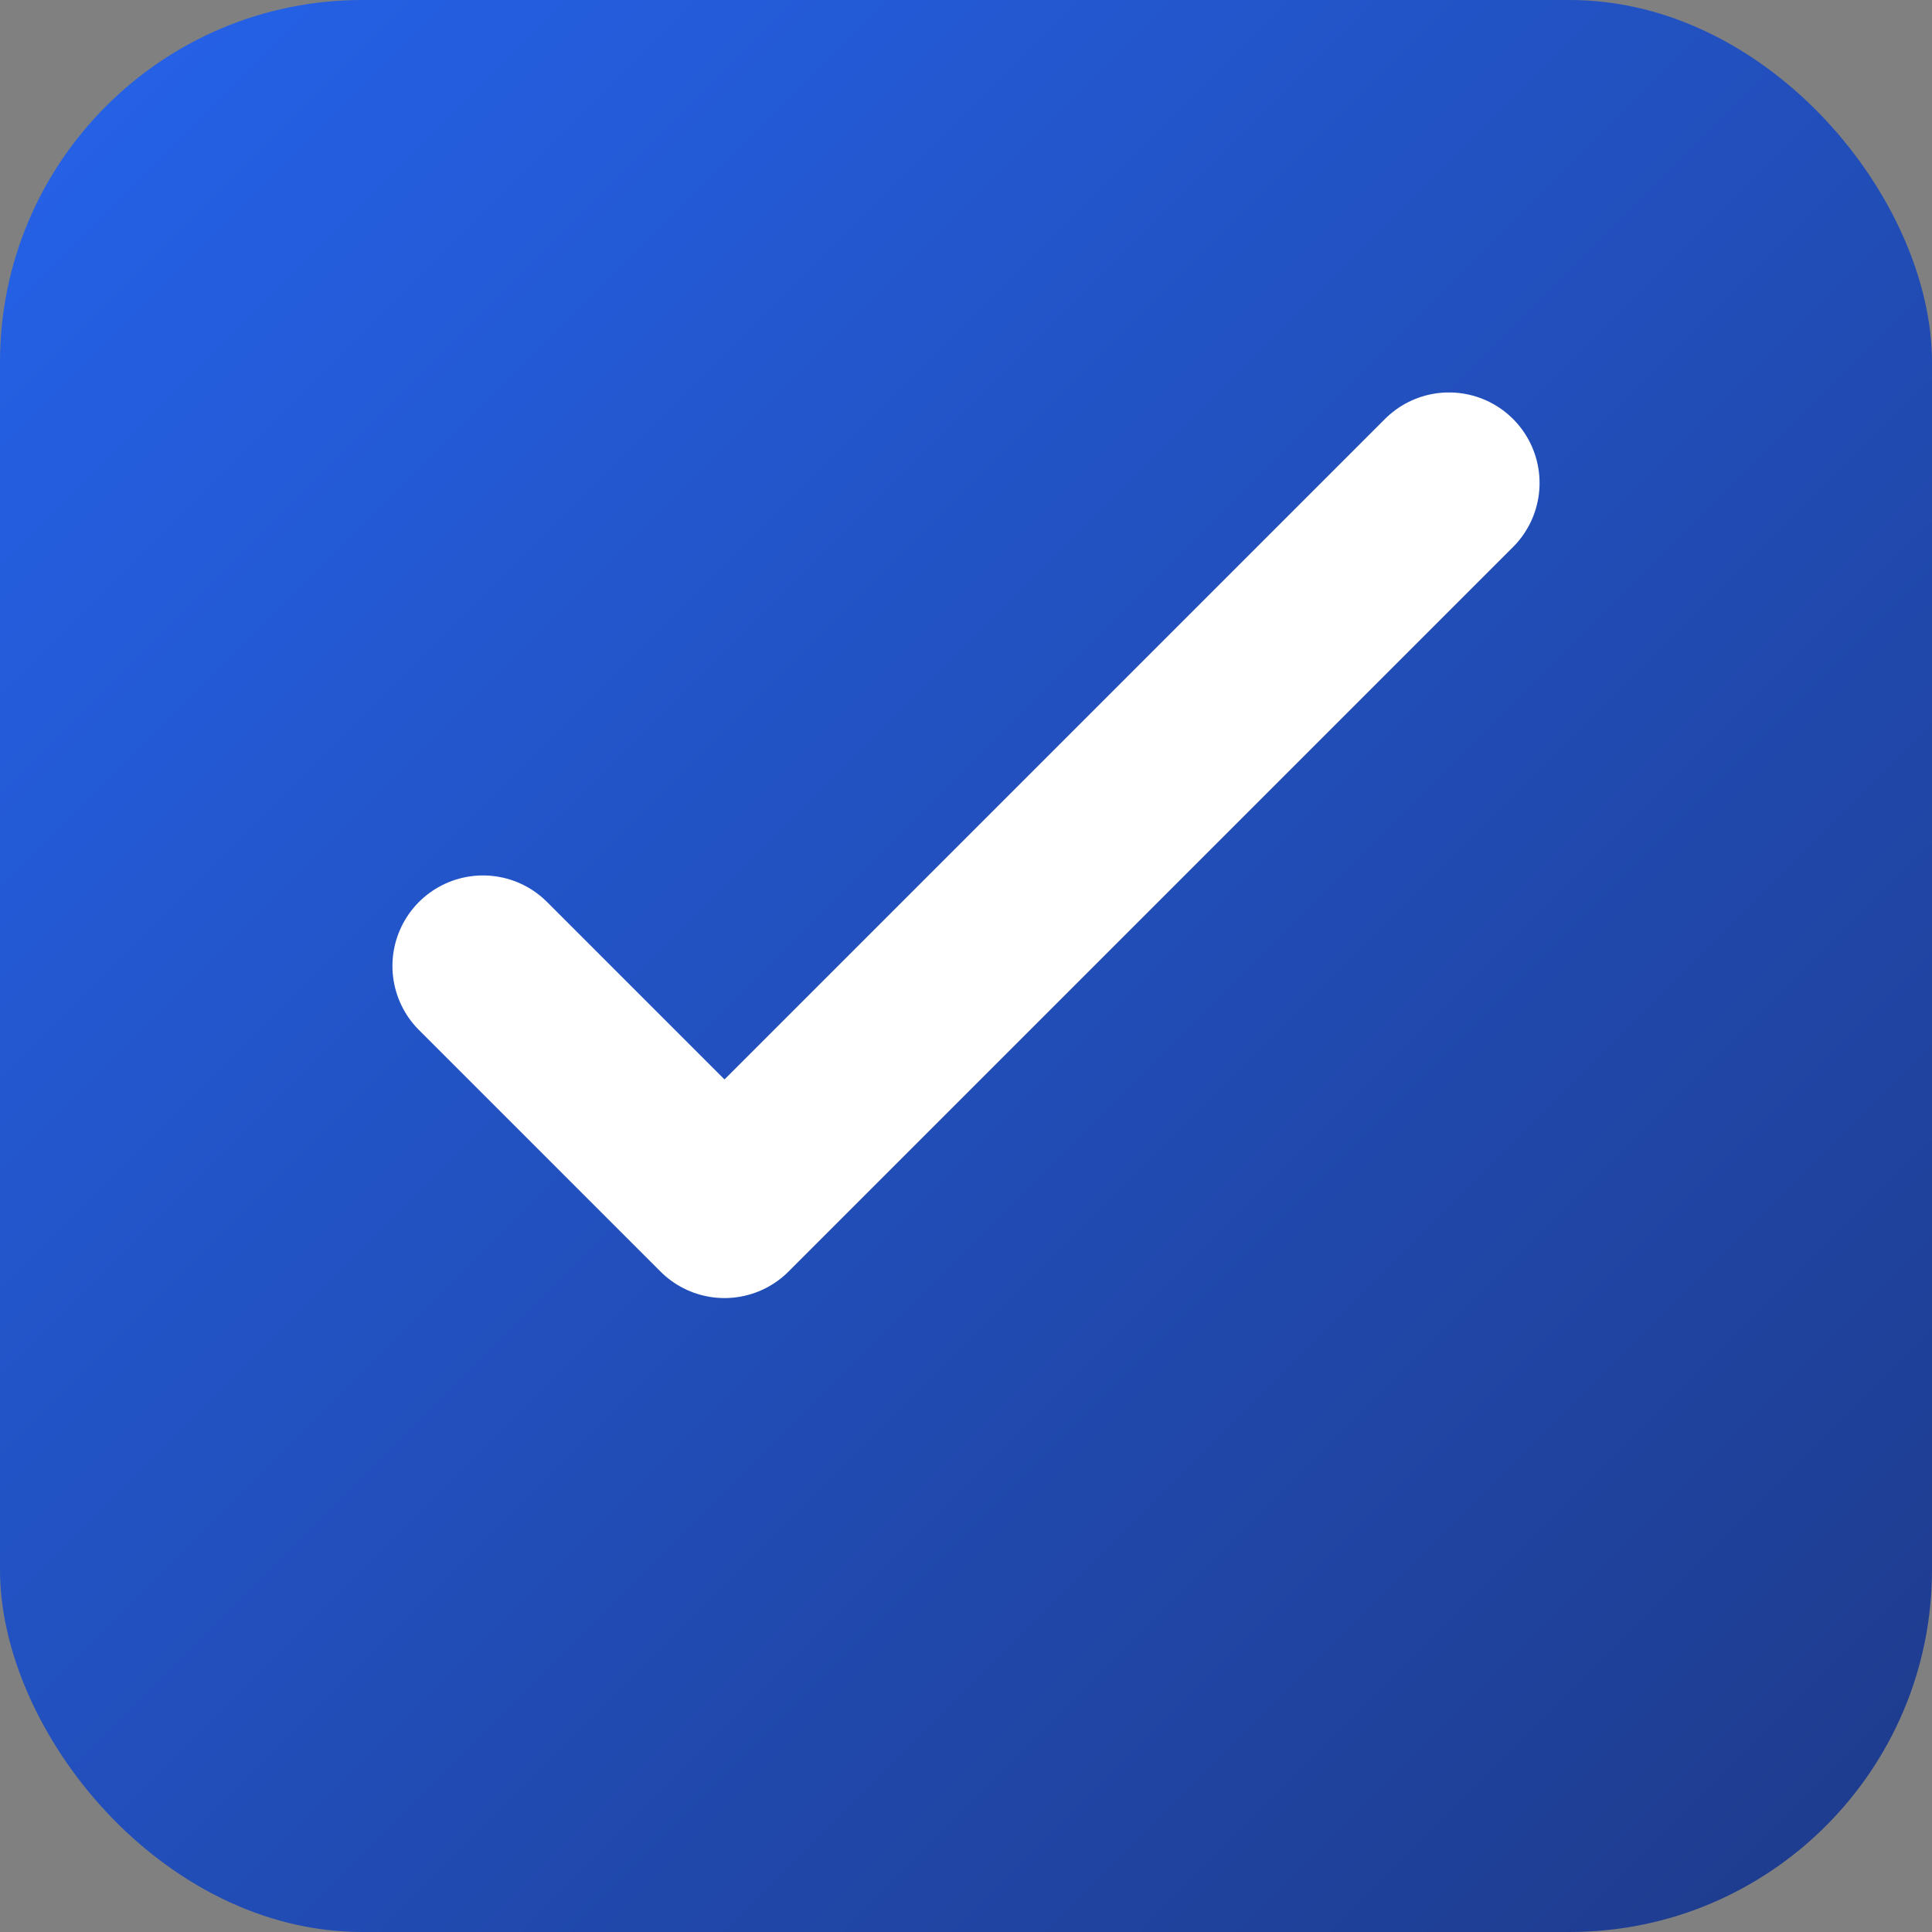 <svg width="32" height="32" viewBox="0 0 32 32" xmlns="http://www.w3.org/2000/svg">
    <rect x="0" y="0" width="32" height="32" fill="#808080" stroke="none"/>
    <defs>
        <linearGradient id="fav32" x1="0%" y1="0%" x2="100%" y2="100%">
            <stop offset="0%" style="stop-color:#2563EB;stop-opacity:1" />
            <stop offset="100%" style="stop-color:#1E3A8A;stop-opacity:1" />
        </linearGradient>
    </defs>
    <rect width="32" height="32" rx="6" fill="url(#fav32)"/>
    <path d="M 8 16 L 12 20 L 24 8" stroke="white" stroke-width="3" fill="none" stroke-linecap="round" stroke-linejoin="round"/>
</svg>
